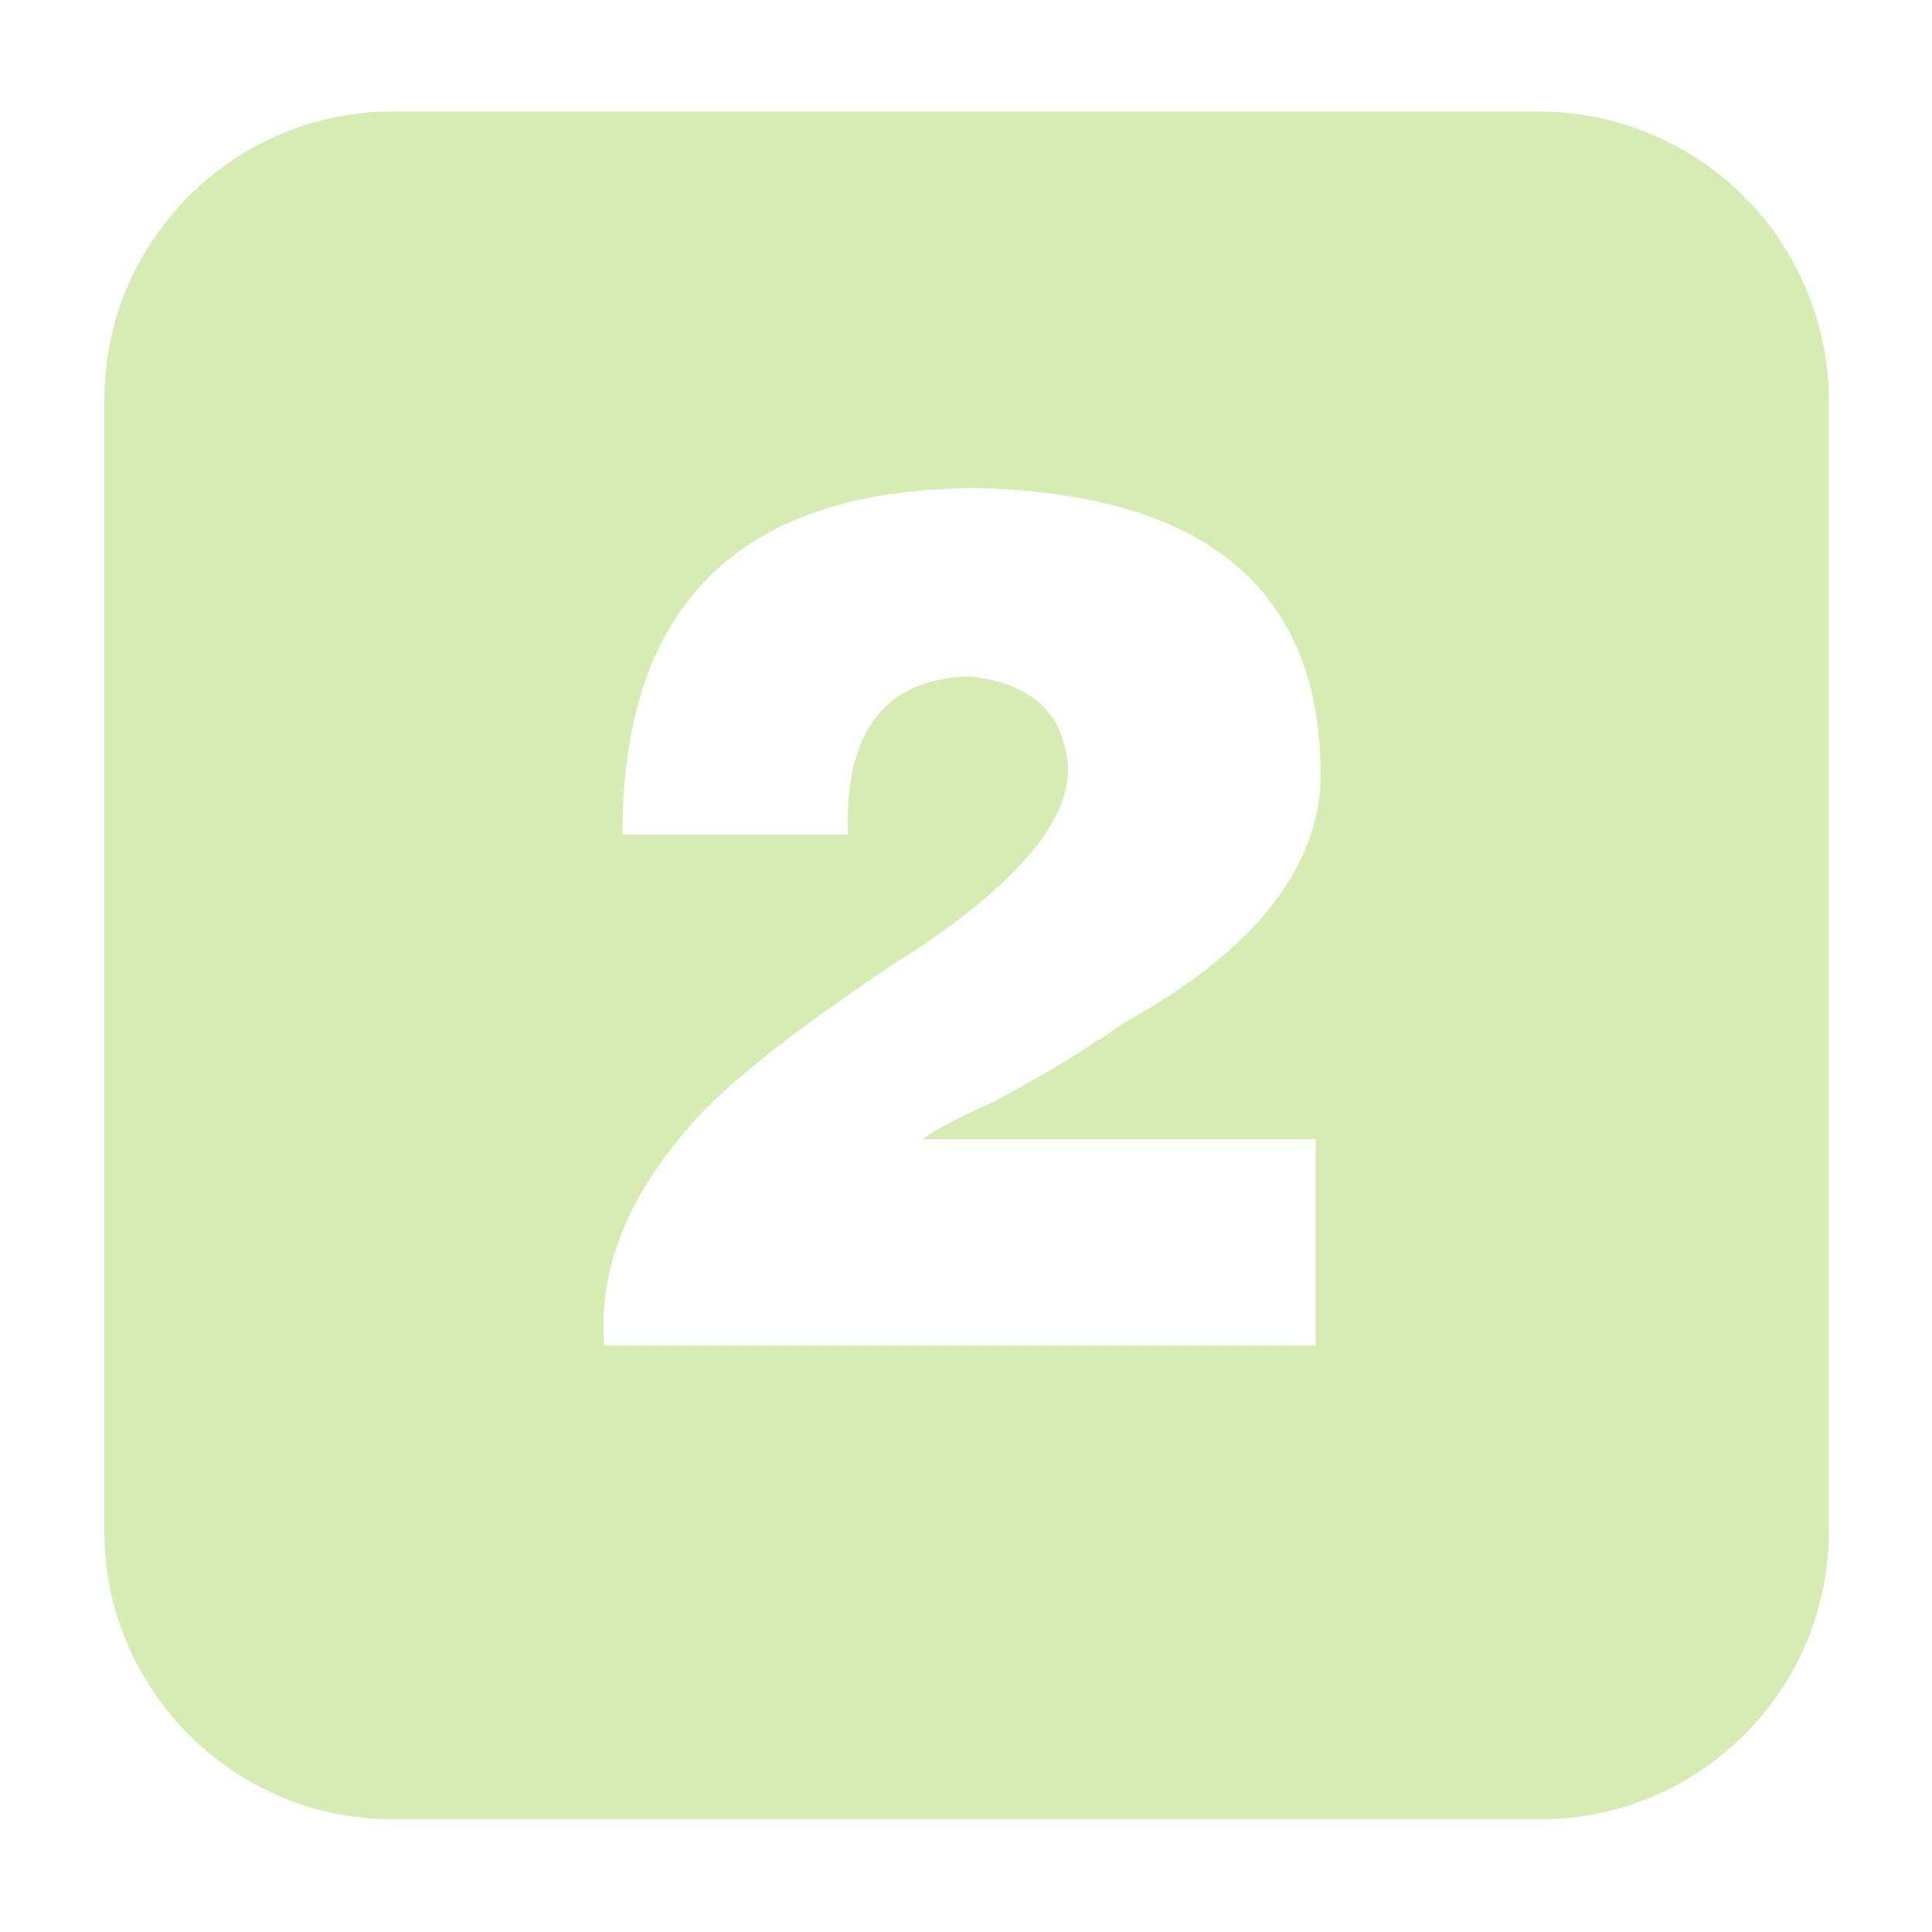 <?xml version="1.0" standalone="no"?><!DOCTYPE svg PUBLIC "-//W3C//DTD SVG 1.1//EN" "http://www.w3.org/Graphics/SVG/1.1/DTD/svg11.dtd"><svg t="1730957635881" class="icon" viewBox="0 0 1024 1024" version="1.1" xmlns="http://www.w3.org/2000/svg" p-id="9839" xmlns:xlink="http://www.w3.org/1999/xlink" width="256" height="256"><path d="M816.149 59.114H207.851C123.948 59.114 55.3 127.762 55.3 211.665v600.035c0 83.903 68.648 152.551 152.551 152.551h608.934c83.903 0 152.551-68.648 152.551-152.551V212.3A153.695 153.695 0 0 0 816.149 59.114zM697.286 603.849v109.328H320.358c-3.814-42.587 14.619-85.174 54.664-126.49 19.705-19.705 52.122-44.494 96.616-74.369 66.106-41.316 97.887-78.182 94.073-109.328-3.178-26.696-20.976-41.316-52.122-44.494-44.494 1.271-66.106 29.239-64.199 83.903H329.892c0-122.677 62.927-183.697 188.782-183.697 117.592 3.178 177.976 51.486 181.155 144.288 3.178 52.757-31.782 99.158-104.243 139.203-6.356 4.449-11.441 8.263-14.619 9.534-11.441 8.263-29.875 19.069-54.664 32.417-18.433 8.263-30.51 14.619-37.502 19.705h208.487z" fill="#d6ecb3" p-id="9840"></path></svg>